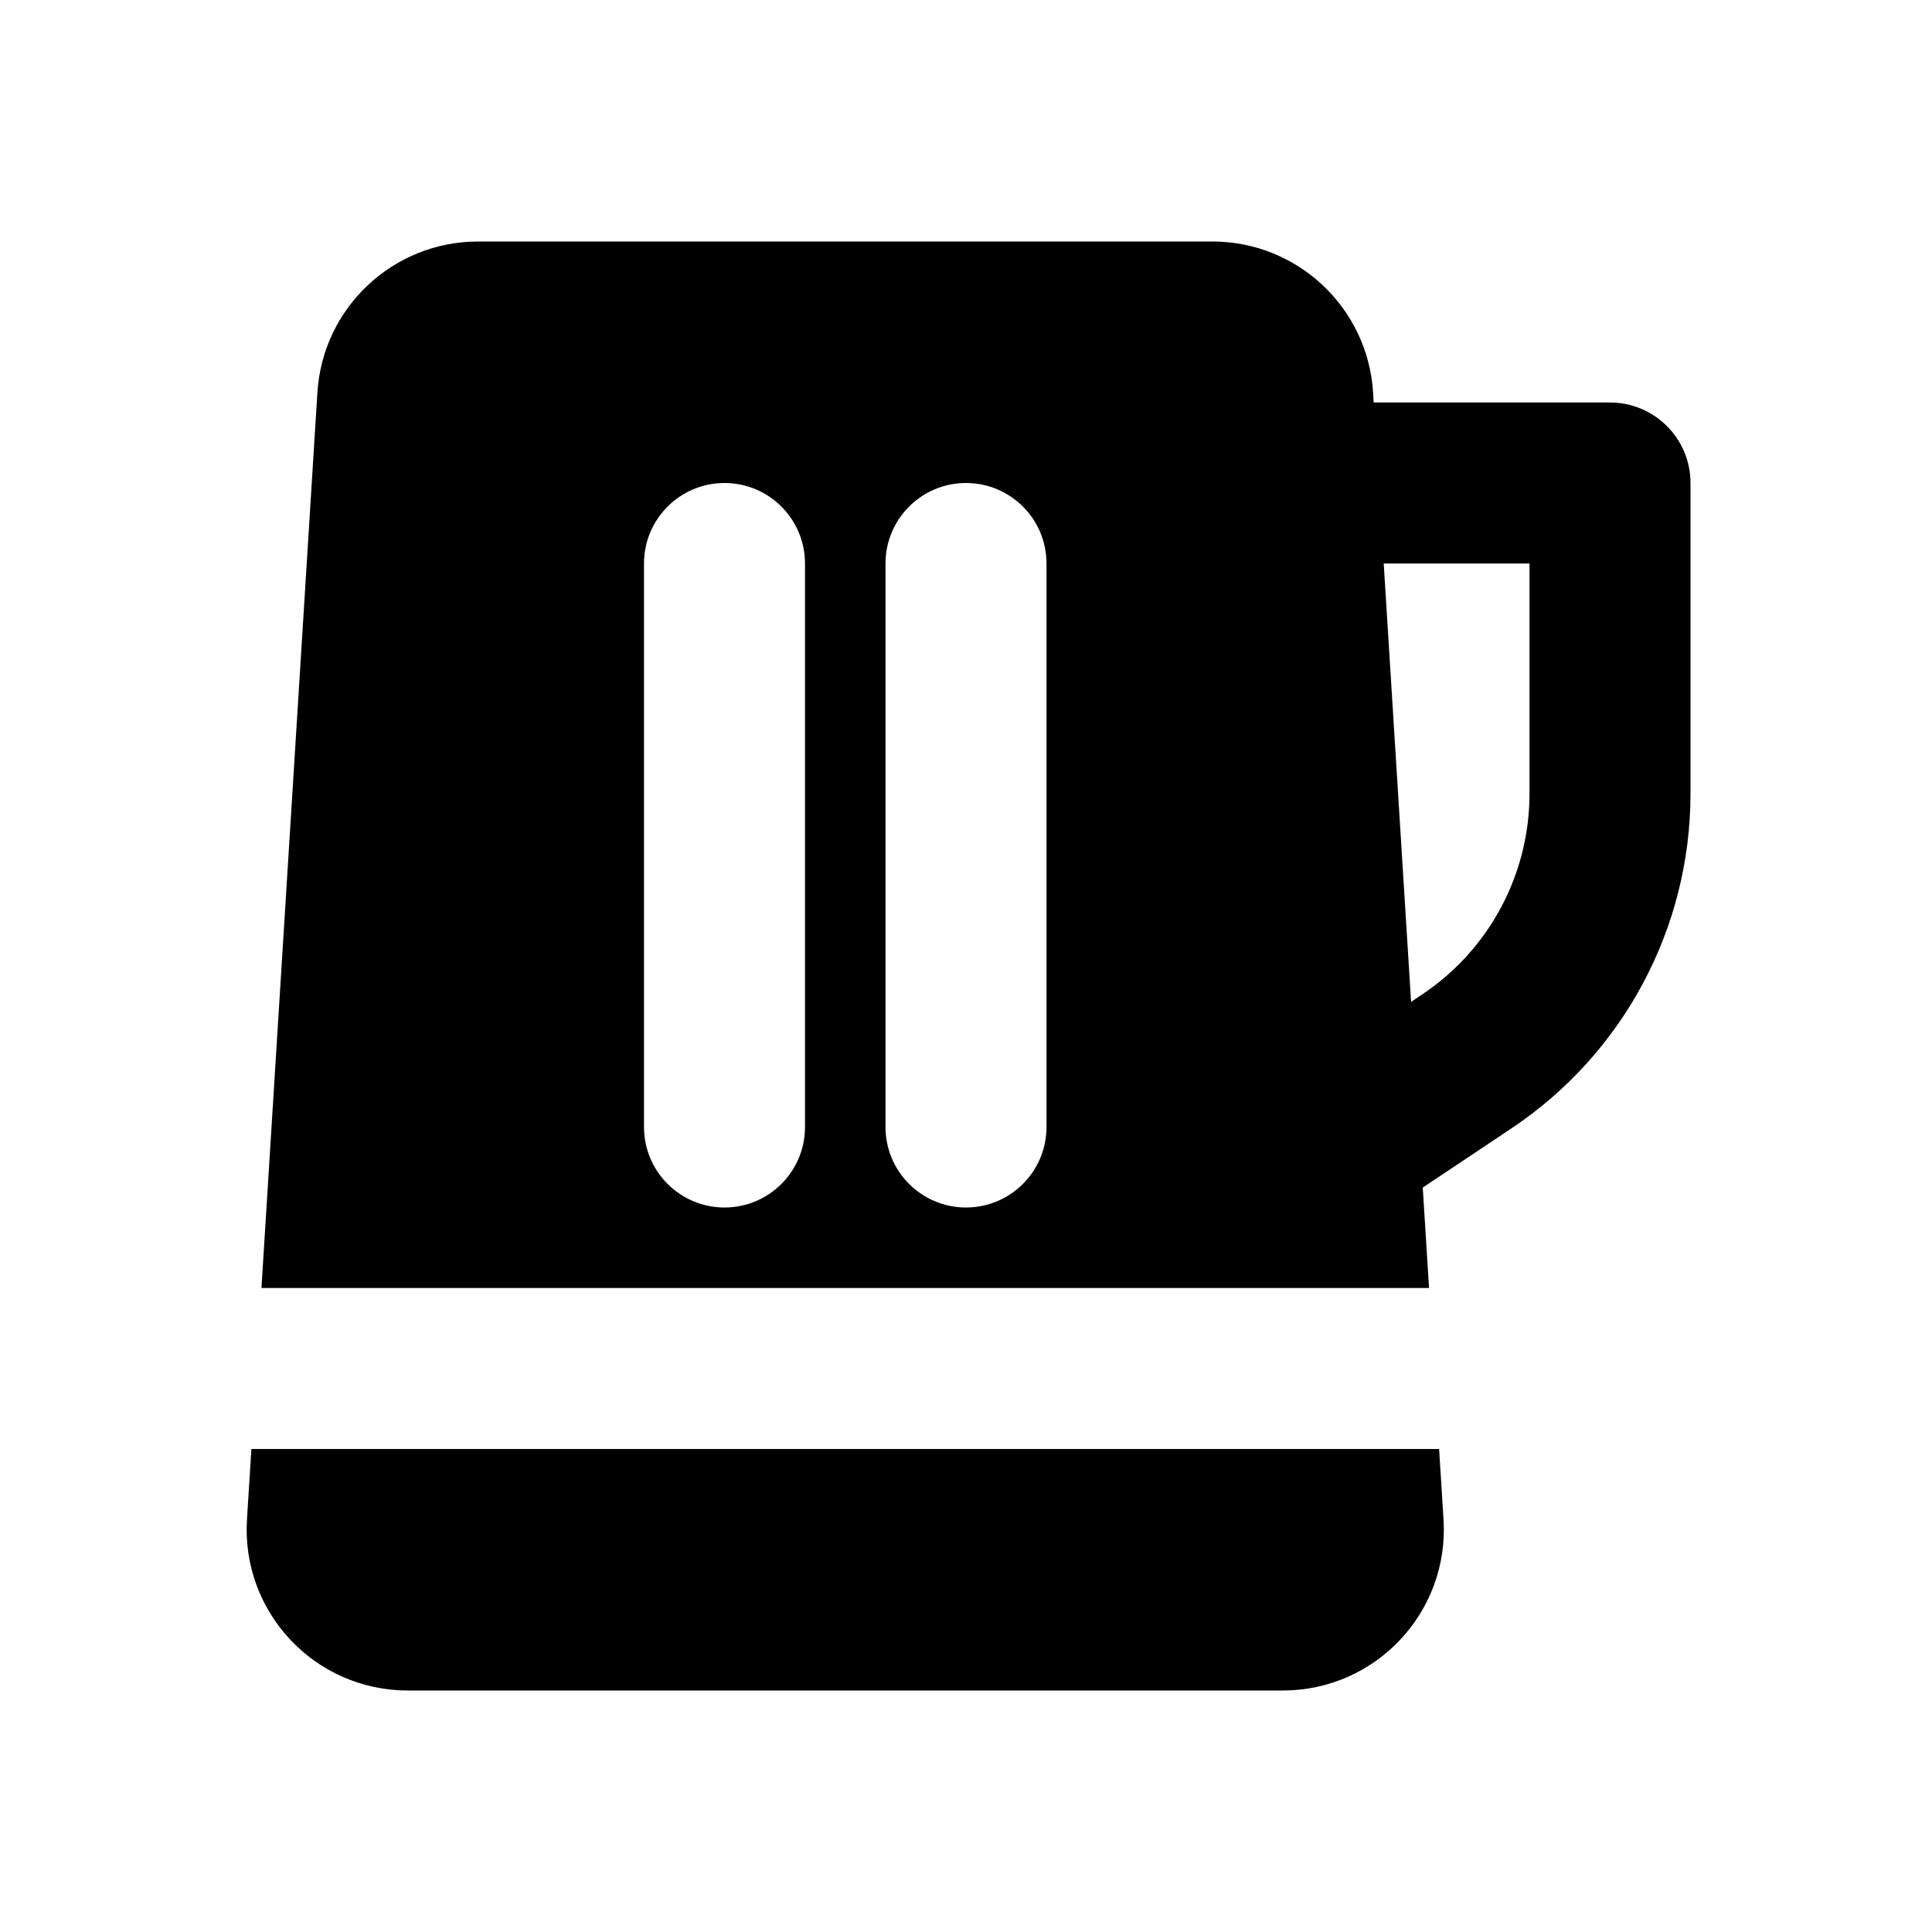 <svg xmlns="http://www.w3.org/2000/svg" width="24" height="24" fill="none" viewBox="0 0 24 24">
  <path fill="currentColor" fill-rule="evenodd" d="M3.943 4.875C4.009 3.821 4.883 3 5.94 3h9.121c1.056 0 1.93.821 1.996 1.875L17.064 5h2.936c.552 0 1 .448 1 1v3.859c0 1.672-.836 3.233-2.227 4.16l-1.099.733L17.752 16H3.248l.695-11.125ZM17.53 12.445l.134-.09c.835-.556 1.336-1.493 1.336-2.496V7h-1.811l.34 5.445ZM10 7c0-.552-.448-1-1-1s-1 .448-1 1v7c0 .552.448 1 1 1s1-.448 1-1V7Zm3 0c0-.552-.448-1-1-1s-1 .448-1 1v7c0 .552.448 1 1 1s1-.448 1-1V7Z" clip-rule="evenodd"/>
  <path fill="currentColor" d="m3.123 18-.055.875C2.996 20.027 3.911 21 5.065 21H15.936c1.154 0 2.068-.973 1.996-2.125L17.877 18H3.123Z"/>
</svg>
